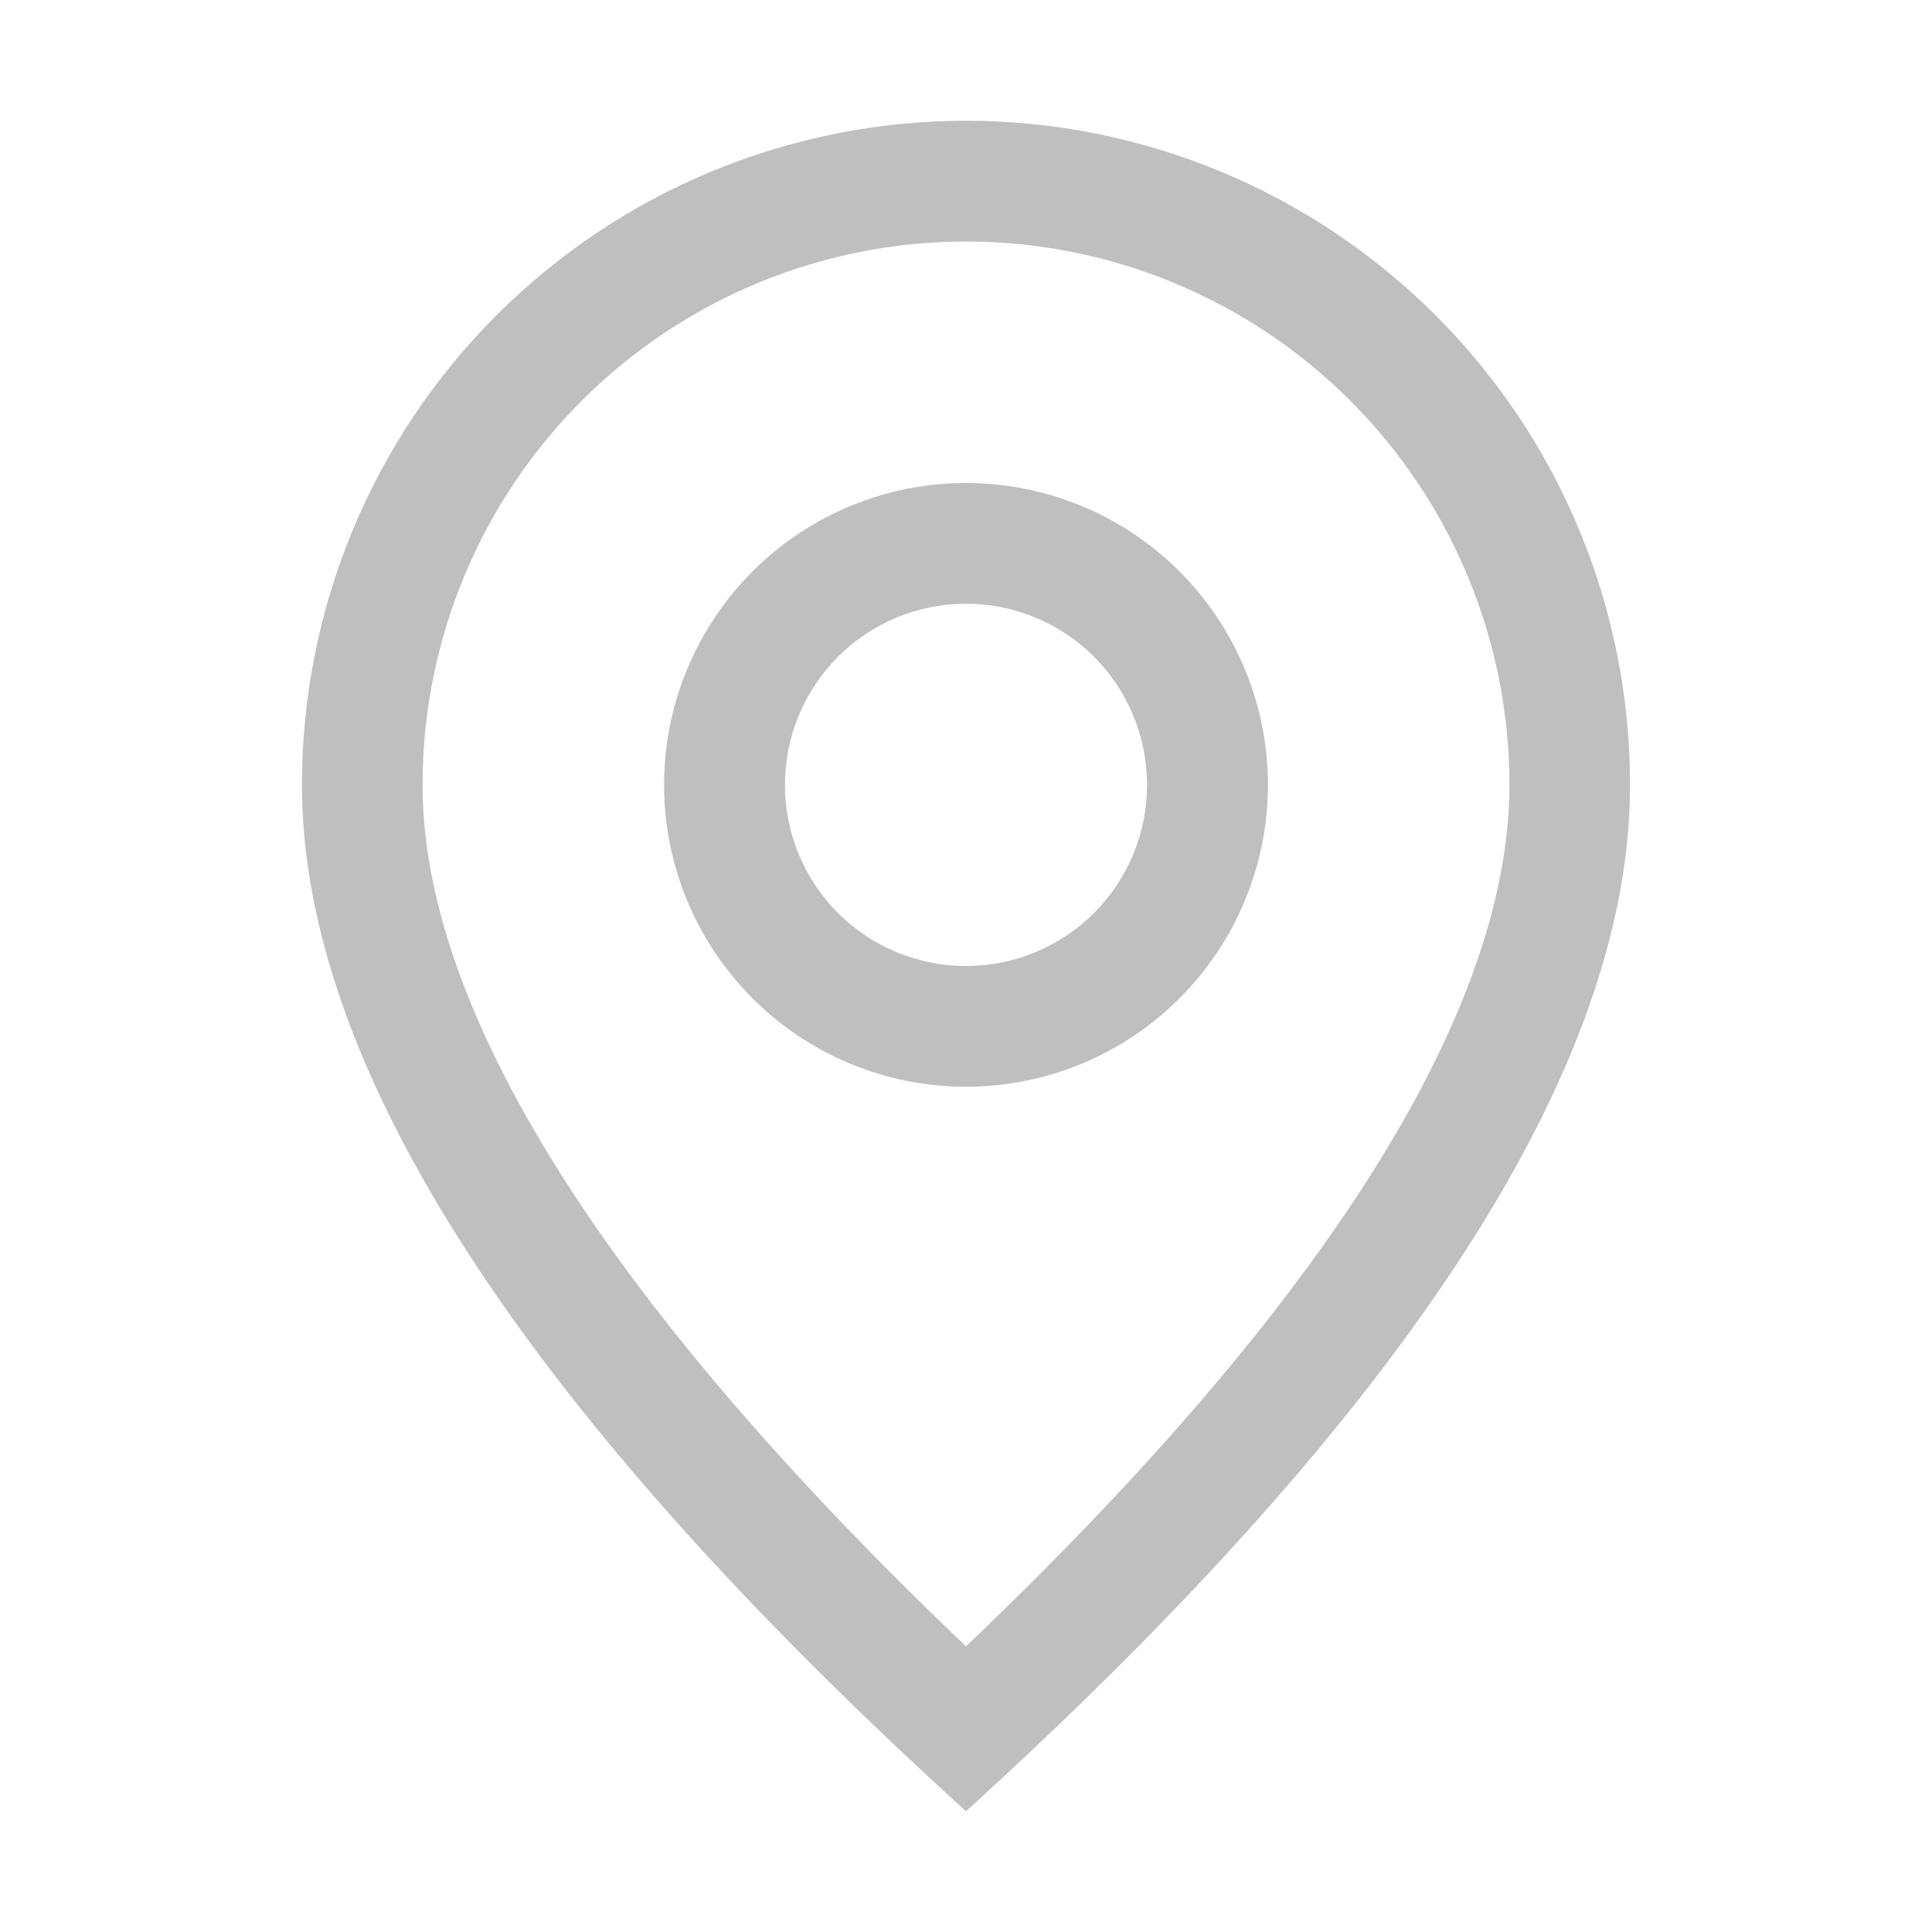 <svg width="14" height="14" viewBox="0 0 14 14" fill="none" xmlns="http://www.w3.org/2000/svg">
<path d="M10.938 5.688C10.938 4.643 10.523 3.642 9.784 2.903C9.046 2.165 8.044 1.75 7 1.75C5.956 1.75 4.954 2.165 4.216 2.903C3.477 3.642 3.062 4.643 3.062 5.688C3.062 7.303 4.355 9.408 7 11.93C9.645 9.408 10.938 7.303 10.938 5.688ZM7 13.125C3.791 10.209 2.188 7.729 2.188 5.688C2.188 4.411 2.695 3.187 3.597 2.285C4.5 1.382 5.724 0.875 7 0.875C8.276 0.875 9.5 1.382 10.403 2.285C11.306 3.187 11.812 4.411 11.812 5.688C11.812 7.729 10.209 10.209 7 13.125Z" fill="#BFBFBF"/>
<path d="M7 7C7.348 7 7.682 6.862 7.928 6.616C8.174 6.369 8.312 6.036 8.312 5.688C8.312 5.339 8.174 5.006 7.928 4.759C7.682 4.513 7.348 4.375 7 4.375C6.652 4.375 6.318 4.513 6.072 4.759C5.826 5.006 5.688 5.339 5.688 5.688C5.688 6.036 5.826 6.369 6.072 6.616C6.318 6.862 6.652 7 7 7ZM7 7.875C6.42 7.875 5.863 7.645 5.453 7.234C5.043 6.824 4.812 6.268 4.812 5.688C4.812 5.107 5.043 4.551 5.453 4.141C5.863 3.73 6.42 3.5 7 3.5C7.58 3.5 8.137 3.73 8.547 4.141C8.957 4.551 9.188 5.107 9.188 5.688C9.188 6.268 8.957 6.824 8.547 7.234C8.137 7.645 7.58 7.875 7 7.875Z" fill="#BFBFBF"/>
</svg>
